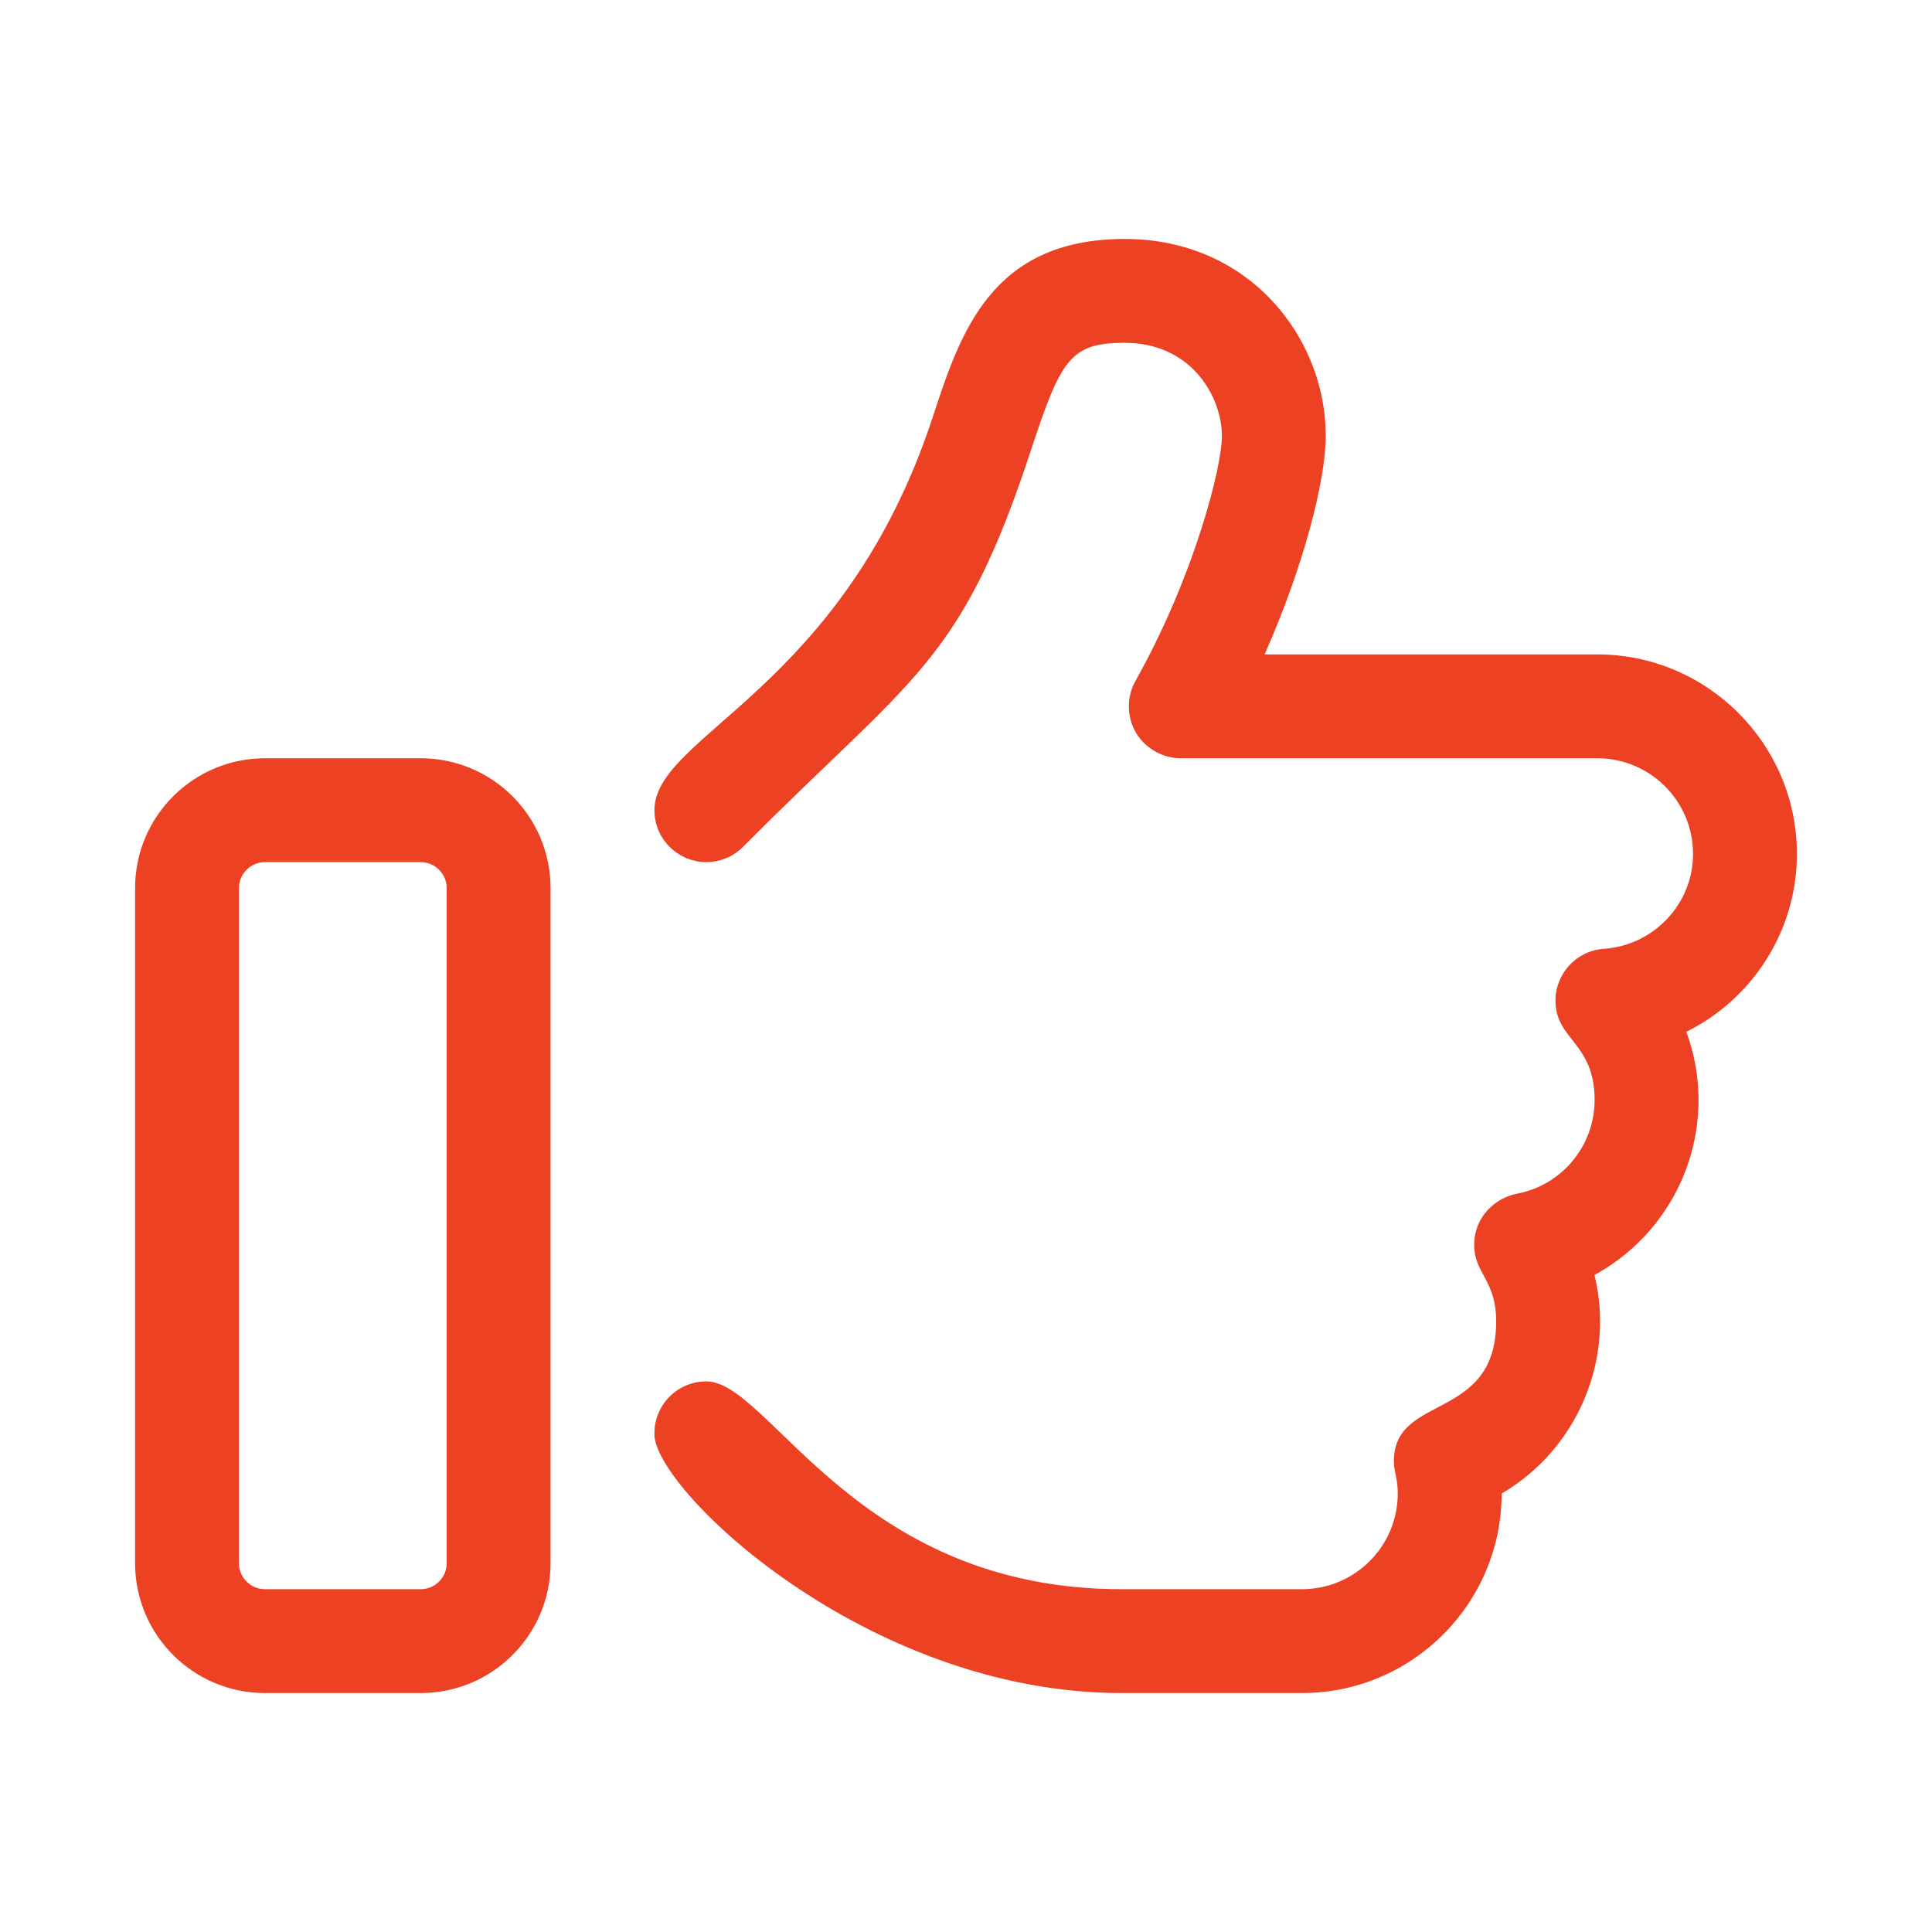 <?xml version="1.0" encoding="UTF-8" standalone="no"?> <svg xmlns="http://www.w3.org/2000/svg" xmlns:xlink="http://www.w3.org/1999/xlink" xmlns:serif="http://www.serif.com/" width="100%" height="100%" viewBox="0 0 150 150" version="1.1" xml:space="preserve" style="fill-rule:evenodd;clip-rule:evenodd;stroke-linejoin:round;stroke-miterlimit:2;"> <g transform="matrix(0.252,0,0,0.252,75,75)"> <g transform="matrix(1,0,0,1,-256,-256)"> <path d="M88,192L40,192C17.94,192 0,209.9 0,232L0,440C0,462.1 17.94,480 40,480L88,480C110.1,480 128,462.1 128,440L128,232C128,209.9 110.1,192 88,192ZM96,440C96,444.4 92.41,448 88,448L40,448C35.59,448 32,444.4 32,440L32,232C32,227.6 35.59,224 40,224L88,224C92.41,224 96,227.6 96,232L96,440ZM512,221.5C512,187.6 484.4,160 450.5,160L348,160C359.98,132.94 366.83,106.52 366.83,92.67C366.9,62.84 343.6,32 304.9,32C263.68,32 254.2,61.11 245.78,86.81C218.1,171.1 160,184.8 160,208C160,217.1 167.5,224 176,224C180.1,224 184.2,222.4 187.3,219.3C239.98,166.26 254.32,163.19 276.11,96.8C285.3,68.95 288.2,64 304.9,64C325.56,64 334.84,80.77 334.84,92.67C334.84,102.76 325.949,136.62 308.22,168.15C306.854,170.582 306.174,173.281 306.174,175.98C306.2,185.5 314,192 322.2,192L450.5,192C466.8,192 480,205.2 480,221.5C480,236.83 467.92,249.66 452.52,250.7C444.058,251.281 437.61,258.349 437.61,266.66C437.61,278.85 449.67,279.52 449.67,297.29C449.67,311.43 439.56,323.59 425.64,326.18C419.862,327.262 412.58,332.597 412.58,341.93C412.58,350.816 419.345,352.65 419.345,365.49C419.345,396.51 387.835,387.61 387.835,408.54C387.835,412.066 389.02,413.67 389.02,418.55C389,434.8 375.8,448 359.5,448L303.9,448C221.89,448 195.6,383.98 176,383.98C167.127,383.98 160,391.173 160,399.94C159.1,416.3 224.6,480 303.9,480L359.53,480C393.44,480 421.03,452.42 421.03,418.53C439.58,407.67 451.36,387.53 451.36,365.47C451.36,360.673 450.766,355.876 449.626,351.2C468.936,340.68 481.686,320.23 481.686,297.26C481.686,290.041 480.405,282.95 477.936,276.28C498.2,266.2 512,245.3 512,221.5Z" style="fill:rgb(237,65,36);fill-rule:nonzero;"></path> </g> </g> </svg> 